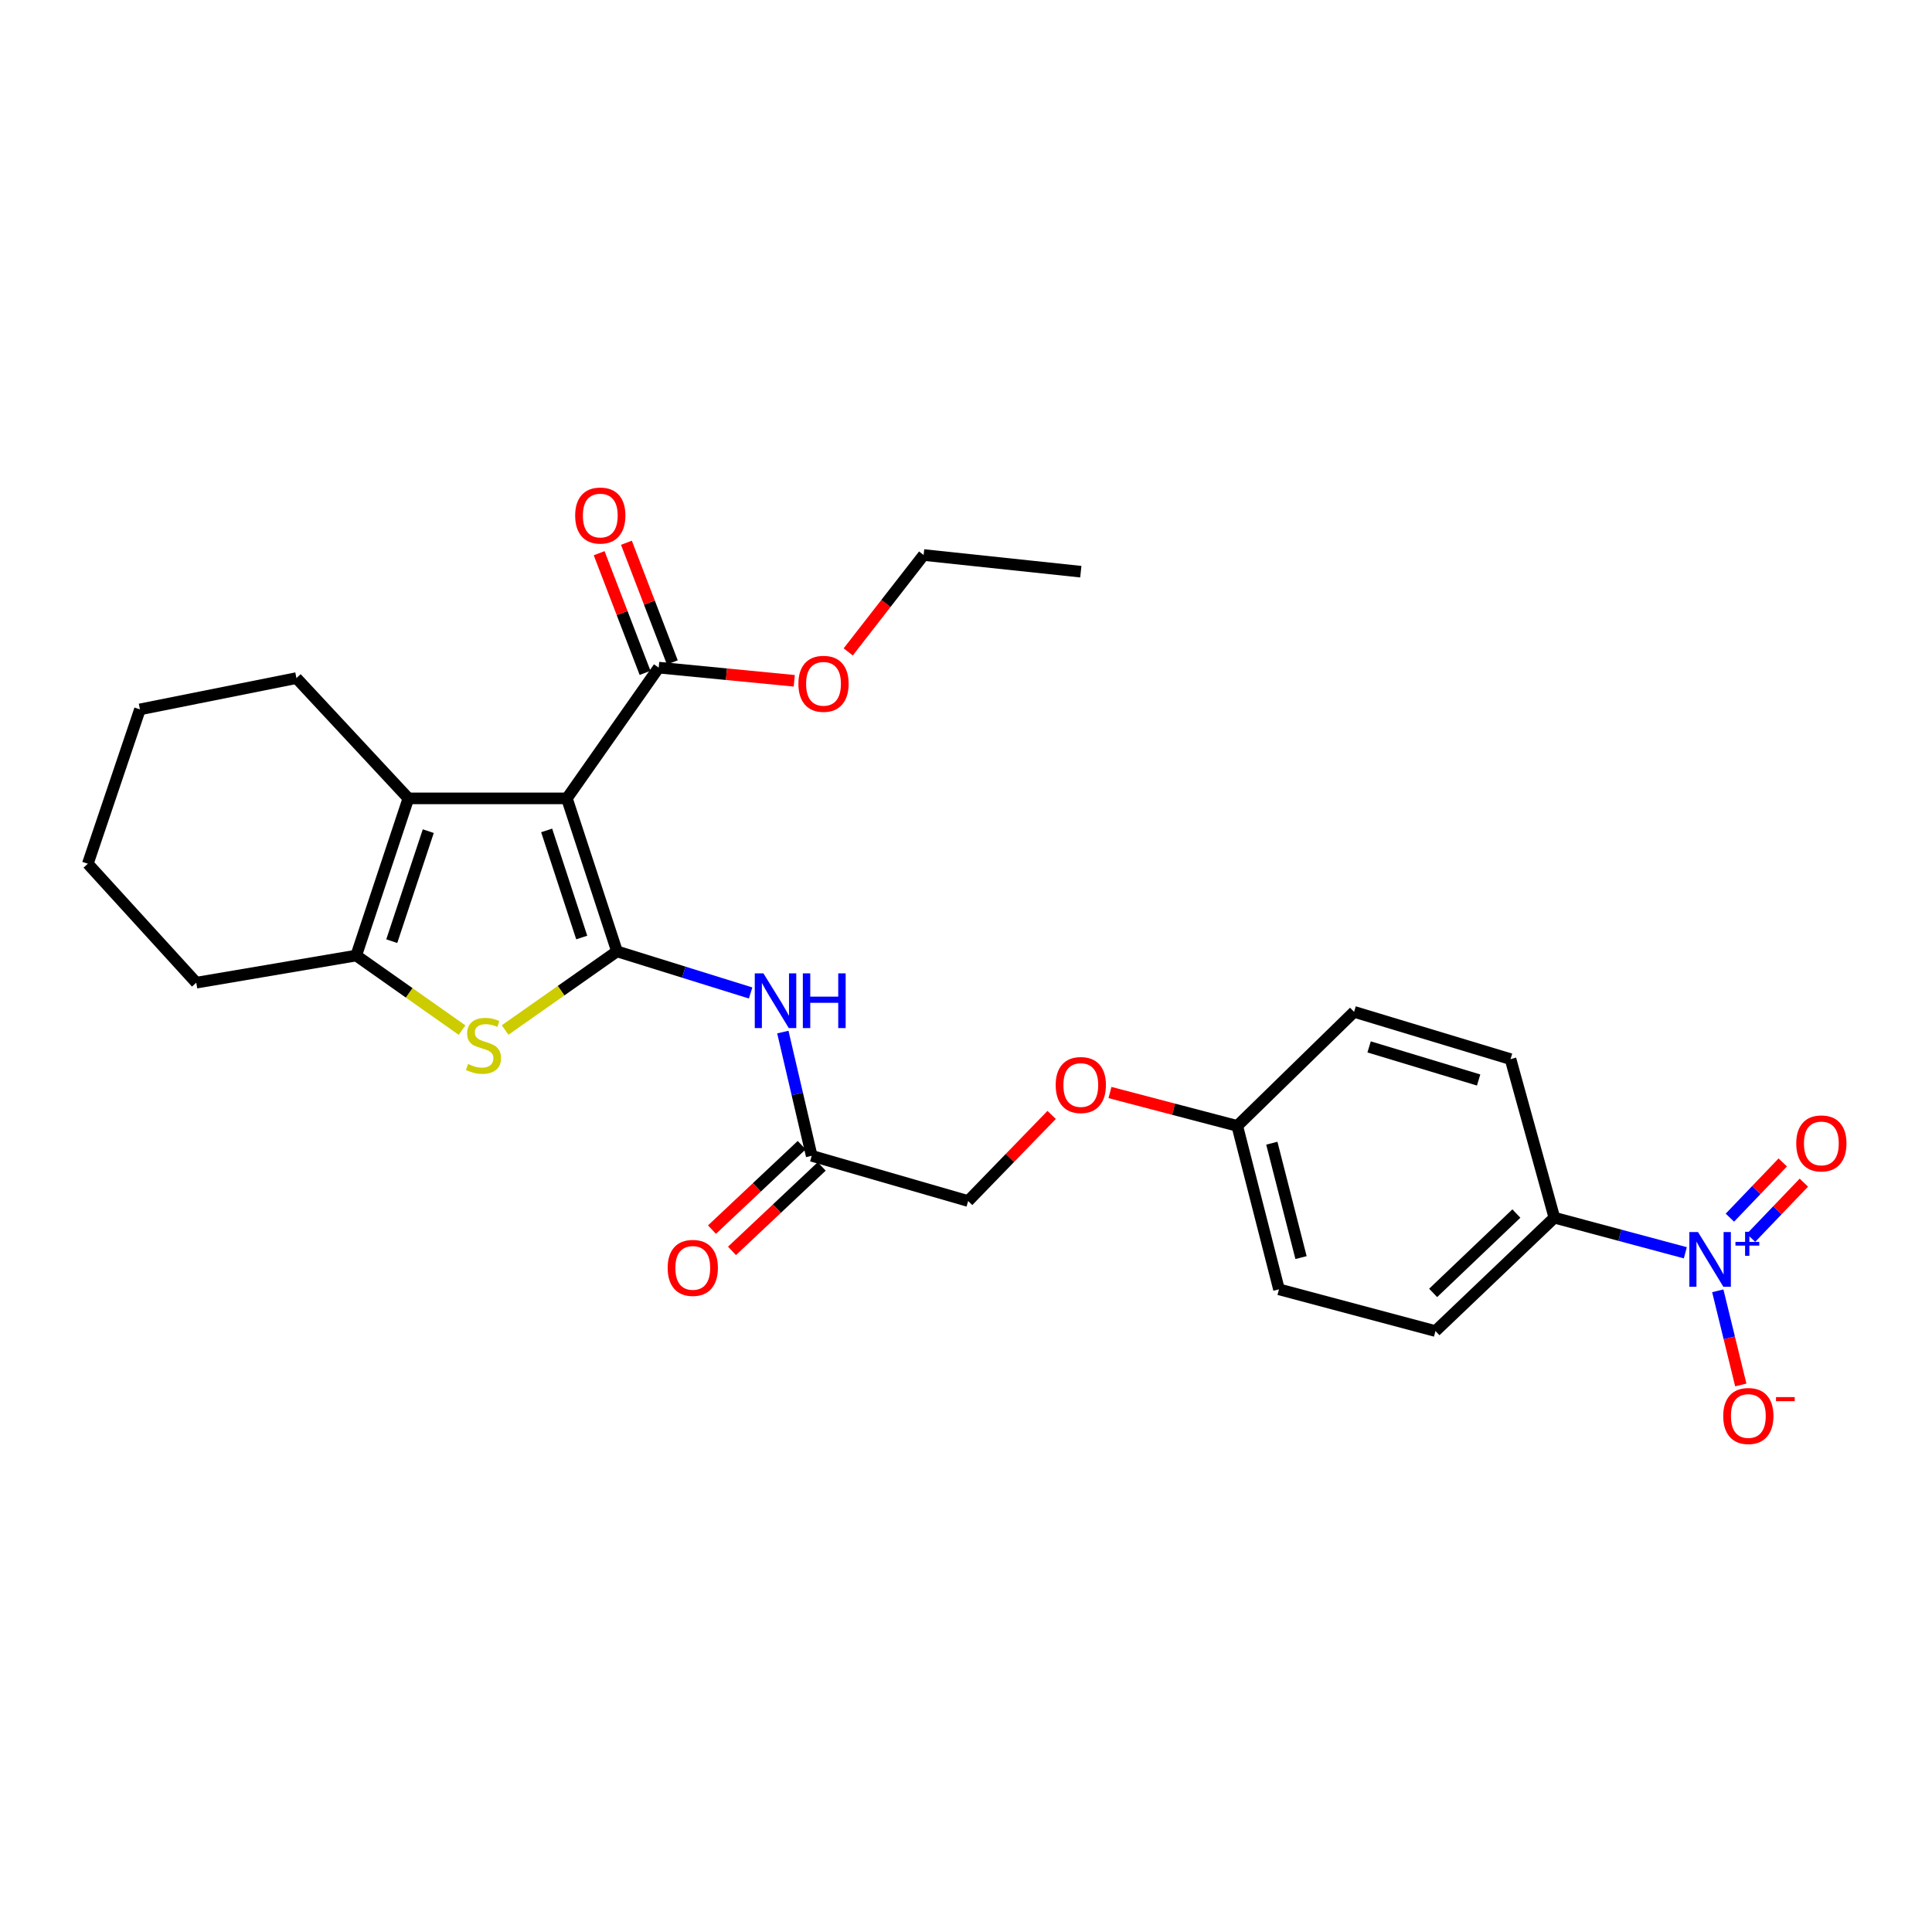 <?xml version='1.0' encoding='iso-8859-1'?>
<svg version='1.1' baseProfile='full'
              xmlns='http://www.w3.org/2000/svg'
                      xmlns:rdkit='http://www.rdkit.org/xml'
                      xmlns:xlink='http://www.w3.org/1999/xlink'
                  xml:space='preserve'
width='1000px' height='1000px' viewBox='0 0 1000 1000'>
<!-- END OF HEADER -->
<rect style='opacity:1.0;fill:#FFFFFF;stroke:none' width='1000' height='1000' x='0' y='0'> </rect>
<path class='bond-0' d='M 319.357,492.426 L 293.423,413.239' style='fill:none;fill-rule:evenodd;stroke:#000000;stroke-width:6px;stroke-linecap:butt;stroke-linejoin:miter;stroke-opacity:1' />
<path class='bond-0' d='M 301.101,485.253 L 282.947,429.822' style='fill:none;fill-rule:evenodd;stroke:#000000;stroke-width:6px;stroke-linecap:butt;stroke-linejoin:miter;stroke-opacity:1' />
<path class='bond-1' d='M 319.357,492.426 L 290.402,512.781' style='fill:none;fill-rule:evenodd;stroke:#000000;stroke-width:6px;stroke-linecap:butt;stroke-linejoin:miter;stroke-opacity:1' />
<path class='bond-1' d='M 290.402,512.781 L 261.447,533.135' style='fill:none;fill-rule:evenodd;stroke:#CCCC00;stroke-width:6px;stroke-linecap:butt;stroke-linejoin:miter;stroke-opacity:1' />
<path class='bond-5' d='M 319.357,492.426 L 353.938,503.194' style='fill:none;fill-rule:evenodd;stroke:#000000;stroke-width:6px;stroke-linecap:butt;stroke-linejoin:miter;stroke-opacity:1' />
<path class='bond-5' d='M 353.938,503.194 L 388.52,513.961' style='fill:none;fill-rule:evenodd;stroke:#0000FF;stroke-width:6px;stroke-linecap:butt;stroke-linejoin:miter;stroke-opacity:1' />
<path class='bond-2' d='M 293.423,413.239 L 211.38,413.239' style='fill:none;fill-rule:evenodd;stroke:#000000;stroke-width:6px;stroke-linecap:butt;stroke-linejoin:miter;stroke-opacity:1' />
<path class='bond-6' d='M 293.423,413.239 L 340.94,345.565' style='fill:none;fill-rule:evenodd;stroke:#000000;stroke-width:6px;stroke-linecap:butt;stroke-linejoin:miter;stroke-opacity:1' />
<path class='bond-4' d='M 239.161,533.185 L 211.77,513.885' style='fill:none;fill-rule:evenodd;stroke:#CCCC00;stroke-width:6px;stroke-linecap:butt;stroke-linejoin:miter;stroke-opacity:1' />
<path class='bond-4' d='M 211.77,513.885 L 184.379,494.585' style='fill:none;fill-rule:evenodd;stroke:#000000;stroke-width:6px;stroke-linecap:butt;stroke-linejoin:miter;stroke-opacity:1' />
<path class='bond-19' d='M 211.38,413.239 L 153.432,350.982' style='fill:none;fill-rule:evenodd;stroke:#000000;stroke-width:6px;stroke-linecap:butt;stroke-linejoin:miter;stroke-opacity:1' />
<path class='bond-27' d='M 211.38,413.239 L 184.379,494.585' style='fill:none;fill-rule:evenodd;stroke:#000000;stroke-width:6px;stroke-linecap:butt;stroke-linejoin:miter;stroke-opacity:1' />
<path class='bond-27' d='M 221.677,430.203 L 202.777,487.145' style='fill:none;fill-rule:evenodd;stroke:#000000;stroke-width:6px;stroke-linecap:butt;stroke-linejoin:miter;stroke-opacity:1' />
<path class='bond-3' d='M 872.324,648.438 L 838.43,639.353' style='fill:none;fill-rule:evenodd;stroke:#0000FF;stroke-width:6px;stroke-linecap:butt;stroke-linejoin:miter;stroke-opacity:1' />
<path class='bond-3' d='M 838.43,639.353 L 804.535,630.268' style='fill:none;fill-rule:evenodd;stroke:#000000;stroke-width:6px;stroke-linecap:butt;stroke-linejoin:miter;stroke-opacity:1' />
<path class='bond-9' d='M 889.12,668.12 L 895.075,692.485' style='fill:none;fill-rule:evenodd;stroke:#0000FF;stroke-width:6px;stroke-linecap:butt;stroke-linejoin:miter;stroke-opacity:1' />
<path class='bond-9' d='M 895.075,692.485 L 901.03,716.851' style='fill:none;fill-rule:evenodd;stroke:#FF0000;stroke-width:6px;stroke-linecap:butt;stroke-linejoin:miter;stroke-opacity:1' />
<path class='bond-10' d='M 906.306,640.714 L 919.99,626.425' style='fill:none;fill-rule:evenodd;stroke:#0000FF;stroke-width:6px;stroke-linecap:butt;stroke-linejoin:miter;stroke-opacity:1' />
<path class='bond-10' d='M 919.99,626.425 L 933.674,612.136' style='fill:none;fill-rule:evenodd;stroke:#FF0000;stroke-width:6px;stroke-linecap:butt;stroke-linejoin:miter;stroke-opacity:1' />
<path class='bond-10' d='M 895.388,630.259 L 909.072,615.97' style='fill:none;fill-rule:evenodd;stroke:#0000FF;stroke-width:6px;stroke-linecap:butt;stroke-linejoin:miter;stroke-opacity:1' />
<path class='bond-10' d='M 909.072,615.97 L 922.756,601.68' style='fill:none;fill-rule:evenodd;stroke:#FF0000;stroke-width:6px;stroke-linecap:butt;stroke-linejoin:miter;stroke-opacity:1' />
<path class='bond-22' d='M 184.379,494.585 L 101.589,508.635' style='fill:none;fill-rule:evenodd;stroke:#000000;stroke-width:6px;stroke-linecap:butt;stroke-linejoin:miter;stroke-opacity:1' />
<path class='bond-7' d='M 405.193,534.195 L 412.665,566.22' style='fill:none;fill-rule:evenodd;stroke:#0000FF;stroke-width:6px;stroke-linecap:butt;stroke-linejoin:miter;stroke-opacity:1' />
<path class='bond-7' d='M 412.665,566.22 L 420.136,598.245' style='fill:none;fill-rule:evenodd;stroke:#000000;stroke-width:6px;stroke-linecap:butt;stroke-linejoin:miter;stroke-opacity:1' />
<path class='bond-11' d='M 347.997,342.858 L 336.117,311.892' style='fill:none;fill-rule:evenodd;stroke:#000000;stroke-width:6px;stroke-linecap:butt;stroke-linejoin:miter;stroke-opacity:1' />
<path class='bond-11' d='M 336.117,311.892 L 324.236,280.926' style='fill:none;fill-rule:evenodd;stroke:#FF0000;stroke-width:6px;stroke-linecap:butt;stroke-linejoin:miter;stroke-opacity:1' />
<path class='bond-11' d='M 333.884,348.273 L 322.003,317.307' style='fill:none;fill-rule:evenodd;stroke:#000000;stroke-width:6px;stroke-linecap:butt;stroke-linejoin:miter;stroke-opacity:1' />
<path class='bond-11' d='M 322.003,317.307 L 310.122,286.342' style='fill:none;fill-rule:evenodd;stroke:#FF0000;stroke-width:6px;stroke-linecap:butt;stroke-linejoin:miter;stroke-opacity:1' />
<path class='bond-18' d='M 340.94,345.565 L 376.024,348.974' style='fill:none;fill-rule:evenodd;stroke:#000000;stroke-width:6px;stroke-linecap:butt;stroke-linejoin:miter;stroke-opacity:1' />
<path class='bond-18' d='M 376.024,348.974 L 411.108,352.383' style='fill:none;fill-rule:evenodd;stroke:#FF0000;stroke-width:6px;stroke-linecap:butt;stroke-linejoin:miter;stroke-opacity:1' />
<path class='bond-12' d='M 414.956,592.741 L 391.737,614.594' style='fill:none;fill-rule:evenodd;stroke:#000000;stroke-width:6px;stroke-linecap:butt;stroke-linejoin:miter;stroke-opacity:1' />
<path class='bond-12' d='M 391.737,614.594 L 368.518,636.448' style='fill:none;fill-rule:evenodd;stroke:#FF0000;stroke-width:6px;stroke-linecap:butt;stroke-linejoin:miter;stroke-opacity:1' />
<path class='bond-12' d='M 425.317,603.749 L 402.098,625.603' style='fill:none;fill-rule:evenodd;stroke:#000000;stroke-width:6px;stroke-linecap:butt;stroke-linejoin:miter;stroke-opacity:1' />
<path class='bond-12' d='M 402.098,625.603 L 378.879,647.456' style='fill:none;fill-rule:evenodd;stroke:#FF0000;stroke-width:6px;stroke-linecap:butt;stroke-linejoin:miter;stroke-opacity:1' />
<path class='bond-16' d='M 420.136,598.245 L 501.104,621.651' style='fill:none;fill-rule:evenodd;stroke:#000000;stroke-width:6px;stroke-linecap:butt;stroke-linejoin:miter;stroke-opacity:1' />
<path class='bond-8' d='M 804.535,630.268 L 742.992,688.947' style='fill:none;fill-rule:evenodd;stroke:#000000;stroke-width:6px;stroke-linecap:butt;stroke-linejoin:miter;stroke-opacity:1' />
<path class='bond-8' d='M 784.872,628.129 L 741.792,669.204' style='fill:none;fill-rule:evenodd;stroke:#000000;stroke-width:6px;stroke-linecap:butt;stroke-linejoin:miter;stroke-opacity:1' />
<path class='bond-29' d='M 804.535,630.268 L 781.851,548.208' style='fill:none;fill-rule:evenodd;stroke:#000000;stroke-width:6px;stroke-linecap:butt;stroke-linejoin:miter;stroke-opacity:1' />
<path class='bond-13' d='M 742.992,688.947 L 661.999,667.355' style='fill:none;fill-rule:evenodd;stroke:#000000;stroke-width:6px;stroke-linecap:butt;stroke-linejoin:miter;stroke-opacity:1' />
<path class='bond-14' d='M 781.851,548.208 L 700.875,523.735' style='fill:none;fill-rule:evenodd;stroke:#000000;stroke-width:6px;stroke-linecap:butt;stroke-linejoin:miter;stroke-opacity:1' />
<path class='bond-14' d='M 765.332,559.007 L 708.648,541.877' style='fill:none;fill-rule:evenodd;stroke:#000000;stroke-width:6px;stroke-linecap:butt;stroke-linejoin:miter;stroke-opacity:1' />
<path class='bond-15' d='M 544.328,577.089 L 522.716,599.37' style='fill:none;fill-rule:evenodd;stroke:#FF0000;stroke-width:6px;stroke-linecap:butt;stroke-linejoin:miter;stroke-opacity:1' />
<path class='bond-15' d='M 522.716,599.37 L 501.104,621.651' style='fill:none;fill-rule:evenodd;stroke:#000000;stroke-width:6px;stroke-linecap:butt;stroke-linejoin:miter;stroke-opacity:1' />
<path class='bond-17' d='M 574.515,565.486 L 607.461,574.126' style='fill:none;fill-rule:evenodd;stroke:#FF0000;stroke-width:6px;stroke-linecap:butt;stroke-linejoin:miter;stroke-opacity:1' />
<path class='bond-17' d='M 607.461,574.126 L 640.407,582.767' style='fill:none;fill-rule:evenodd;stroke:#000000;stroke-width:6px;stroke-linecap:butt;stroke-linejoin:miter;stroke-opacity:1' />
<path class='bond-20' d='M 640.407,582.767 L 700.875,523.735' style='fill:none;fill-rule:evenodd;stroke:#000000;stroke-width:6px;stroke-linecap:butt;stroke-linejoin:miter;stroke-opacity:1' />
<path class='bond-21' d='M 640.407,582.767 L 661.999,667.355' style='fill:none;fill-rule:evenodd;stroke:#000000;stroke-width:6px;stroke-linecap:butt;stroke-linejoin:miter;stroke-opacity:1' />
<path class='bond-21' d='M 658.293,591.716 L 673.408,650.928' style='fill:none;fill-rule:evenodd;stroke:#000000;stroke-width:6px;stroke-linecap:butt;stroke-linejoin:miter;stroke-opacity:1' />
<path class='bond-23' d='M 439.037,337.425 L 458.552,312.349' style='fill:none;fill-rule:evenodd;stroke:#FF0000;stroke-width:6px;stroke-linecap:butt;stroke-linejoin:miter;stroke-opacity:1' />
<path class='bond-23' d='M 458.552,312.349 L 478.068,287.273' style='fill:none;fill-rule:evenodd;stroke:#000000;stroke-width:6px;stroke-linecap:butt;stroke-linejoin:miter;stroke-opacity:1' />
<path class='bond-24' d='M 153.432,350.982 L 72.438,367.174' style='fill:none;fill-rule:evenodd;stroke:#000000;stroke-width:6px;stroke-linecap:butt;stroke-linejoin:miter;stroke-opacity:1' />
<path class='bond-25' d='M 101.589,508.635 L 45.455,447.067' style='fill:none;fill-rule:evenodd;stroke:#000000;stroke-width:6px;stroke-linecap:butt;stroke-linejoin:miter;stroke-opacity:1' />
<path class='bond-26' d='M 478.068,287.273 L 559.422,295.906' style='fill:none;fill-rule:evenodd;stroke:#000000;stroke-width:6px;stroke-linecap:butt;stroke-linejoin:miter;stroke-opacity:1' />
<path class='bond-28' d='M 72.438,367.174 L 45.455,447.067' style='fill:none;fill-rule:evenodd;stroke:#000000;stroke-width:6px;stroke-linecap:butt;stroke-linejoin:miter;stroke-opacity:1' />
<path  class='atom-2' d='M 242.256 550.722
Q 242.576 550.842, 243.896 551.402
Q 245.216 551.962, 246.656 552.322
Q 248.136 552.642, 249.576 552.642
Q 252.256 552.642, 253.816 551.362
Q 255.376 550.042, 255.376 547.762
Q 255.376 546.202, 254.576 545.242
Q 253.816 544.282, 252.616 543.762
Q 251.416 543.242, 249.416 542.642
Q 246.896 541.882, 245.376 541.162
Q 243.896 540.442, 242.816 538.922
Q 241.776 537.402, 241.776 534.842
Q 241.776 531.282, 244.176 529.082
Q 246.616 526.882, 251.416 526.882
Q 254.696 526.882, 258.416 528.442
L 257.496 531.522
Q 254.096 530.122, 251.536 530.122
Q 248.776 530.122, 247.256 531.282
Q 245.736 532.402, 245.776 534.362
Q 245.776 535.882, 246.536 536.802
Q 247.336 537.722, 248.456 538.242
Q 249.616 538.762, 251.536 539.362
Q 254.096 540.162, 255.616 540.962
Q 257.136 541.762, 258.216 543.402
Q 259.336 545.002, 259.336 547.762
Q 259.336 551.682, 256.696 553.802
Q 254.096 555.882, 249.736 555.882
Q 247.216 555.882, 245.296 555.322
Q 243.416 554.802, 241.176 553.882
L 242.256 550.722
' fill='#CCCC00'/>
<path  class='atom-4' d='M 878.89 637.717
L 888.17 652.717
Q 889.09 654.197, 890.57 656.877
Q 892.05 659.557, 892.13 659.717
L 892.13 637.717
L 895.89 637.717
L 895.89 666.037
L 892.01 666.037
L 882.05 649.637
Q 880.89 647.717, 879.65 645.517
Q 878.45 643.317, 878.09 642.637
L 878.09 666.037
L 874.41 666.037
L 874.41 637.717
L 878.89 637.717
' fill='#0000FF'/>
<path  class='atom-4' d='M 898.266 642.821
L 903.256 642.821
L 903.256 637.568
L 905.474 637.568
L 905.474 642.821
L 910.595 642.821
L 910.595 644.722
L 905.474 644.722
L 905.474 650.002
L 903.256 650.002
L 903.256 644.722
L 898.266 644.722
L 898.266 642.821
' fill='#0000FF'/>
<path  class='atom-6' d='M 395.148 503.814
L 404.428 518.814
Q 405.348 520.294, 406.828 522.974
Q 408.308 525.654, 408.388 525.814
L 408.388 503.814
L 412.148 503.814
L 412.148 532.134
L 408.268 532.134
L 398.308 515.734
Q 397.148 513.814, 395.908 511.614
Q 394.708 509.414, 394.348 508.734
L 394.348 532.134
L 390.668 532.134
L 390.668 503.814
L 395.148 503.814
' fill='#0000FF'/>
<path  class='atom-6' d='M 415.548 503.814
L 419.388 503.814
L 419.388 515.854
L 433.868 515.854
L 433.868 503.814
L 437.708 503.814
L 437.708 532.134
L 433.868 532.134
L 433.868 519.054
L 419.388 519.054
L 419.388 532.134
L 415.548 532.134
L 415.548 503.814
' fill='#0000FF'/>
<path  class='atom-10' d='M 891.937 732.916
Q 891.937 726.116, 895.297 722.316
Q 898.657 718.516, 904.937 718.516
Q 911.217 718.516, 914.577 722.316
Q 917.937 726.116, 917.937 732.916
Q 917.937 739.796, 914.537 743.716
Q 911.137 747.596, 904.937 747.596
Q 898.697 747.596, 895.297 743.716
Q 891.937 739.836, 891.937 732.916
M 904.937 744.396
Q 909.257 744.396, 911.577 741.516
Q 913.937 738.596, 913.937 732.916
Q 913.937 727.356, 911.577 724.556
Q 909.257 721.716, 904.937 721.716
Q 900.617 721.716, 898.257 724.516
Q 895.937 727.316, 895.937 732.916
Q 895.937 738.636, 898.257 741.516
Q 900.617 744.396, 904.937 744.396
' fill='#FF0000'/>
<path  class='atom-10' d='M 919.257 723.139
L 928.946 723.139
L 928.946 725.251
L 919.257 725.251
L 919.257 723.139
' fill='#FF0000'/>
<path  class='atom-11' d='M 929.729 591.833
Q 929.729 585.033, 933.089 581.233
Q 936.449 577.433, 942.729 577.433
Q 949.009 577.433, 952.369 581.233
Q 955.729 585.033, 955.729 591.833
Q 955.729 598.713, 952.329 602.633
Q 948.929 606.513, 942.729 606.513
Q 936.489 606.513, 933.089 602.633
Q 929.729 598.753, 929.729 591.833
M 942.729 603.313
Q 947.049 603.313, 949.369 600.433
Q 951.729 597.513, 951.729 591.833
Q 951.729 586.273, 949.369 583.473
Q 947.049 580.633, 942.729 580.633
Q 938.409 580.633, 936.049 583.433
Q 933.729 586.233, 933.729 591.833
Q 933.729 597.553, 936.049 600.433
Q 938.409 603.313, 942.729 603.313
' fill='#FF0000'/>
<path  class='atom-12' d='M 297.707 266.844
Q 297.707 260.044, 301.067 256.244
Q 304.427 252.444, 310.707 252.444
Q 316.987 252.444, 320.347 256.244
Q 323.707 260.044, 323.707 266.844
Q 323.707 273.724, 320.307 277.644
Q 316.907 281.524, 310.707 281.524
Q 304.467 281.524, 301.067 277.644
Q 297.707 273.764, 297.707 266.844
M 310.707 278.324
Q 315.027 278.324, 317.347 275.444
Q 319.707 272.524, 319.707 266.844
Q 319.707 261.284, 317.347 258.484
Q 315.027 255.644, 310.707 255.644
Q 306.387 255.644, 304.027 258.444
Q 301.707 261.244, 301.707 266.844
Q 301.707 272.564, 304.027 275.444
Q 306.387 278.324, 310.707 278.324
' fill='#FF0000'/>
<path  class='atom-13' d='M 345.585 656.256
Q 345.585 649.456, 348.945 645.656
Q 352.305 641.856, 358.585 641.856
Q 364.865 641.856, 368.225 645.656
Q 371.585 649.456, 371.585 656.256
Q 371.585 663.136, 368.185 667.056
Q 364.785 670.936, 358.585 670.936
Q 352.345 670.936, 348.945 667.056
Q 345.585 663.176, 345.585 656.256
M 358.585 667.736
Q 362.905 667.736, 365.225 664.856
Q 367.585 661.936, 367.585 656.256
Q 367.585 650.696, 365.225 647.896
Q 362.905 645.056, 358.585 645.056
Q 354.265 645.056, 351.905 647.856
Q 349.585 650.656, 349.585 656.256
Q 349.585 661.976, 351.905 664.856
Q 354.265 667.736, 358.585 667.736
' fill='#FF0000'/>
<path  class='atom-16' d='M 546.422 561.608
Q 546.422 554.808, 549.782 551.008
Q 553.142 547.208, 559.422 547.208
Q 565.702 547.208, 569.062 551.008
Q 572.422 554.808, 572.422 561.608
Q 572.422 568.488, 569.022 572.408
Q 565.622 576.288, 559.422 576.288
Q 553.182 576.288, 549.782 572.408
Q 546.422 568.528, 546.422 561.608
M 559.422 573.088
Q 563.742 573.088, 566.062 570.208
Q 568.422 567.288, 568.422 561.608
Q 568.422 556.048, 566.062 553.248
Q 563.742 550.408, 559.422 550.408
Q 555.102 550.408, 552.742 553.208
Q 550.422 556.008, 550.422 561.608
Q 550.422 567.328, 552.742 570.208
Q 555.102 573.088, 559.422 573.088
' fill='#FF0000'/>
<path  class='atom-19' d='M 413.25 353.934
Q 413.25 347.134, 416.61 343.334
Q 419.97 339.534, 426.25 339.534
Q 432.53 339.534, 435.89 343.334
Q 439.25 347.134, 439.25 353.934
Q 439.25 360.814, 435.85 364.734
Q 432.45 368.614, 426.25 368.614
Q 420.01 368.614, 416.61 364.734
Q 413.25 360.854, 413.25 353.934
M 426.25 365.414
Q 430.57 365.414, 432.89 362.534
Q 435.25 359.614, 435.25 353.934
Q 435.25 348.374, 432.89 345.574
Q 430.57 342.734, 426.25 342.734
Q 421.93 342.734, 419.57 345.534
Q 417.25 348.334, 417.25 353.934
Q 417.25 359.654, 419.57 362.534
Q 421.93 365.414, 426.25 365.414
' fill='#FF0000'/>
</svg>
